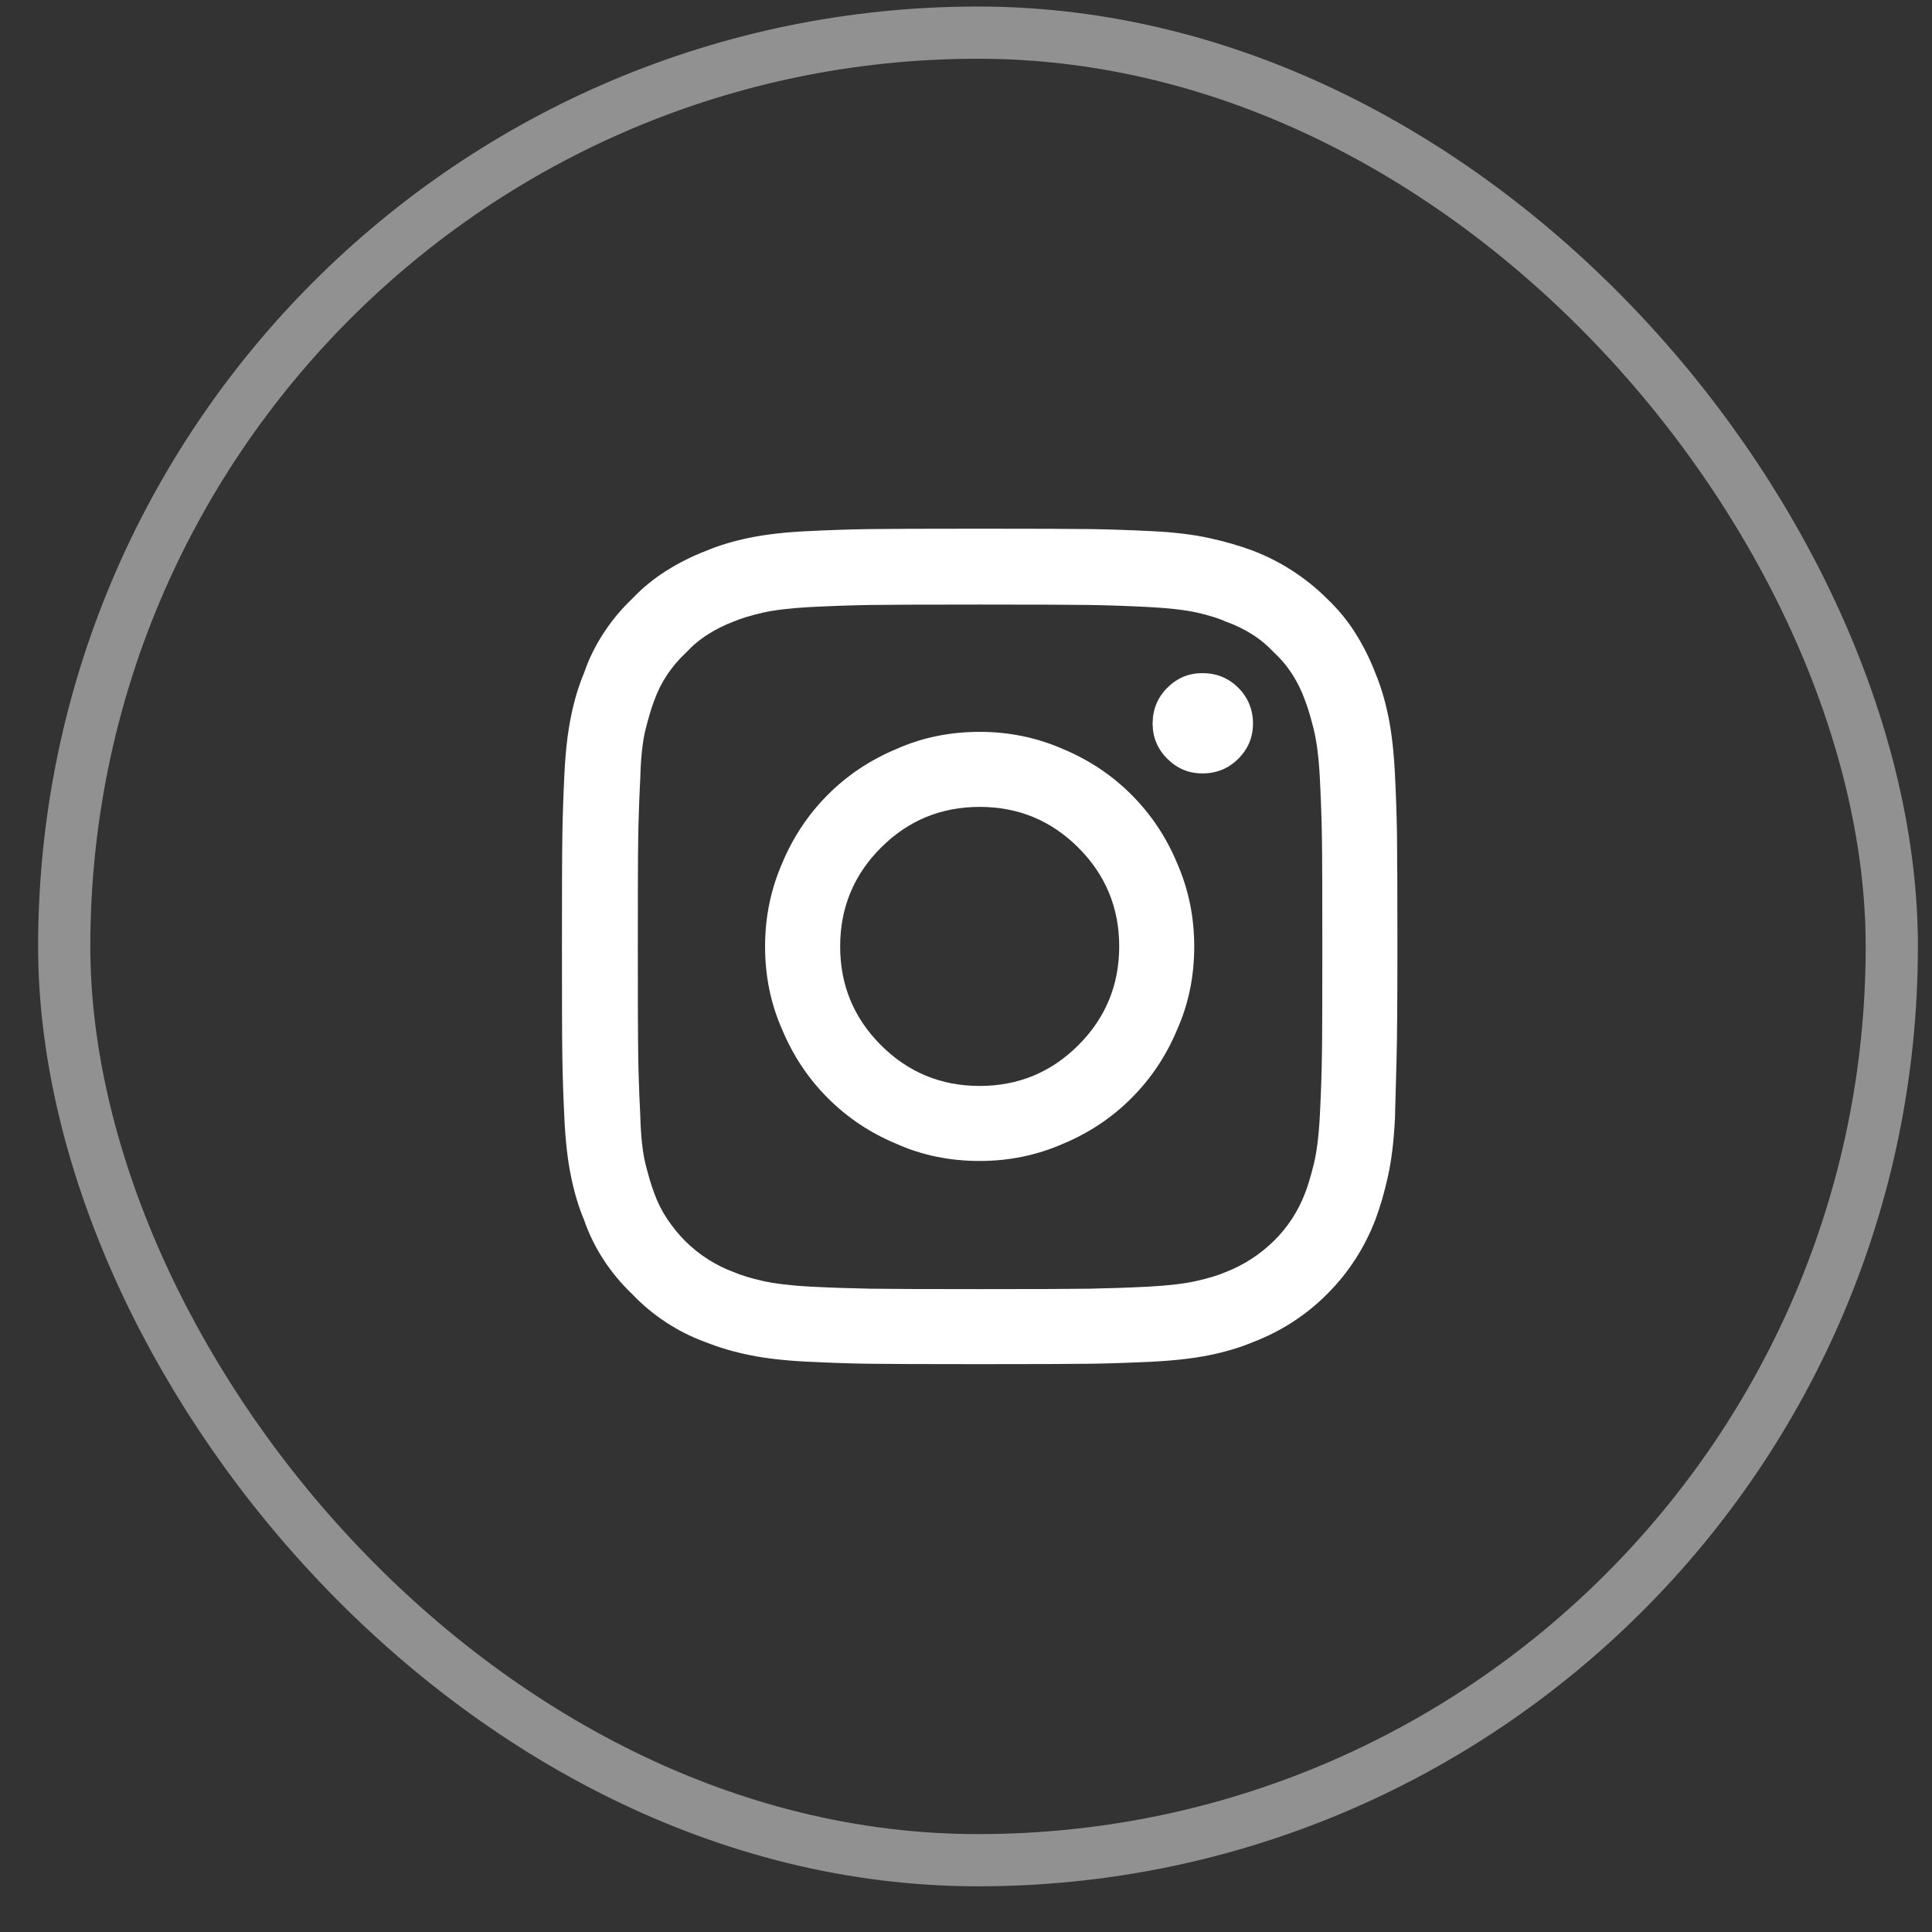 <svg width="37" height="37" viewBox="0 0 37 37" fill="none" xmlns="http://www.w3.org/2000/svg">
<rect x="0" y="0" width="37" height="37" fill="#333333" stroke="none"/>
<rect x="1.23" y="0.625" width="35" height="35" rx="17.5" stroke="white" stroke-opacity="0.46"/>
<path d="M26.715 14.828C26.694 14.401 26.652 14.034 26.59 13.727C26.527 13.419 26.444 13.141 26.34 12.891C26.236 12.62 26.108 12.365 25.957 12.125C25.806 11.885 25.626 11.667 25.418 11.469C25.22 11.271 25.001 11.094 24.762 10.938C24.522 10.781 24.267 10.651 23.996 10.547C23.746 10.453 23.467 10.372 23.16 10.305C22.853 10.237 22.486 10.193 22.059 10.172C21.631 10.151 21.246 10.138 20.902 10.133C20.559 10.128 19.845 10.125 18.762 10.125C17.678 10.125 16.965 10.128 16.621 10.133C16.277 10.138 15.892 10.151 15.465 10.172C15.038 10.193 14.671 10.234 14.363 10.297C14.056 10.359 13.777 10.443 13.527 10.547C13.257 10.651 13.001 10.779 12.762 10.93C12.522 11.081 12.303 11.26 12.105 11.469C11.897 11.667 11.715 11.885 11.559 12.125C11.402 12.365 11.277 12.62 11.184 12.891C11.079 13.141 10.996 13.419 10.934 13.727C10.871 14.034 10.829 14.401 10.809 14.828C10.788 15.255 10.775 15.641 10.77 15.984C10.764 16.328 10.762 17.042 10.762 18.125C10.762 19.208 10.764 19.922 10.77 20.266C10.775 20.609 10.788 20.995 10.809 21.422C10.829 21.849 10.871 22.216 10.934 22.523C10.996 22.831 11.079 23.109 11.184 23.359C11.277 23.63 11.402 23.885 11.559 24.125C11.715 24.365 11.897 24.583 12.105 24.781C12.303 24.99 12.522 25.172 12.762 25.328C13.001 25.484 13.251 25.609 13.512 25.703C13.772 25.807 14.056 25.891 14.363 25.953C14.671 26.016 15.038 26.057 15.465 26.078C15.892 26.099 16.275 26.112 16.613 26.117C16.952 26.122 17.668 26.125 18.762 26.125C19.845 26.125 20.559 26.122 20.902 26.117C21.246 26.112 21.631 26.099 22.059 26.078C22.486 26.057 22.853 26.016 23.16 25.953C23.467 25.891 23.746 25.807 23.996 25.703C24.538 25.495 25.012 25.188 25.418 24.781C25.824 24.375 26.131 23.901 26.34 23.359C26.434 23.109 26.514 22.831 26.582 22.523C26.65 22.216 26.694 21.849 26.715 21.422C26.725 20.995 26.736 20.609 26.746 20.266C26.756 19.922 26.762 19.208 26.762 18.125C26.762 17.042 26.759 16.328 26.754 15.984C26.749 15.641 26.736 15.255 26.715 14.828ZM25.277 21.359C25.256 21.755 25.217 22.068 25.16 22.297C25.103 22.526 25.048 22.708 24.996 22.844C24.861 23.198 24.66 23.505 24.395 23.766C24.129 24.026 23.824 24.224 23.48 24.359C23.335 24.422 23.147 24.479 22.918 24.531C22.689 24.583 22.381 24.62 21.996 24.641C21.569 24.662 21.191 24.674 20.863 24.68C20.535 24.685 19.835 24.688 18.762 24.688C17.699 24.688 17.001 24.685 16.668 24.68C16.335 24.674 15.954 24.662 15.527 24.641C15.142 24.62 14.835 24.583 14.605 24.531C14.376 24.479 14.189 24.422 14.043 24.359C13.876 24.297 13.715 24.216 13.559 24.117C13.402 24.018 13.257 23.901 13.121 23.766C12.996 23.641 12.882 23.5 12.777 23.344C12.673 23.188 12.59 23.021 12.527 22.844C12.475 22.708 12.421 22.526 12.363 22.297C12.306 22.068 12.272 21.755 12.262 21.359C12.241 20.943 12.228 20.568 12.223 20.234C12.217 19.901 12.215 19.198 12.215 18.125C12.215 17.062 12.217 16.365 12.223 16.031C12.228 15.698 12.241 15.323 12.262 14.906C12.272 14.51 12.306 14.198 12.363 13.969C12.421 13.74 12.475 13.557 12.527 13.422C12.59 13.245 12.673 13.078 12.777 12.922C12.882 12.766 13.001 12.625 13.137 12.5C13.262 12.365 13.402 12.247 13.559 12.148C13.715 12.05 13.876 11.969 14.043 11.906C14.189 11.844 14.376 11.787 14.605 11.734C14.835 11.682 15.142 11.646 15.527 11.625C15.954 11.604 16.335 11.591 16.668 11.586C17.001 11.581 17.699 11.578 18.762 11.578C19.835 11.578 20.538 11.581 20.871 11.586C21.204 11.591 21.579 11.604 21.996 11.625C22.392 11.646 22.704 11.682 22.934 11.734C23.163 11.787 23.345 11.844 23.48 11.906C23.658 11.969 23.824 12.05 23.98 12.148C24.137 12.247 24.277 12.365 24.402 12.5C24.538 12.625 24.655 12.766 24.754 12.922C24.853 13.078 24.934 13.245 24.996 13.422C25.048 13.557 25.103 13.74 25.16 13.969C25.217 14.198 25.256 14.51 25.277 14.906C25.298 15.323 25.311 15.698 25.316 16.031C25.322 16.365 25.324 17.062 25.324 18.125C25.324 19.198 25.322 19.901 25.316 20.234C25.311 20.568 25.298 20.943 25.277 21.359ZM18.762 14.016C18.189 14.016 17.658 14.125 17.168 14.344C16.668 14.552 16.23 14.844 15.855 15.219C15.48 15.594 15.189 16.031 14.98 16.531C14.762 17.031 14.652 17.562 14.652 18.125C14.652 18.698 14.762 19.229 14.98 19.719C15.189 20.219 15.48 20.656 15.855 21.031C16.23 21.406 16.668 21.698 17.168 21.906C17.658 22.125 18.189 22.234 18.762 22.234C19.324 22.234 19.855 22.125 20.355 21.906C20.855 21.698 21.293 21.406 21.668 21.031C22.043 20.656 22.335 20.219 22.543 19.719C22.762 19.229 22.871 18.698 22.871 18.125C22.871 17.562 22.762 17.031 22.543 16.531C22.335 16.031 22.043 15.594 21.668 15.219C21.293 14.844 20.855 14.552 20.355 14.344C19.855 14.125 19.324 14.016 18.762 14.016ZM18.762 20.797C18.022 20.797 17.392 20.537 16.871 20.016C16.35 19.495 16.09 18.865 16.09 18.125C16.09 17.385 16.35 16.755 16.871 16.234C17.392 15.713 18.022 15.453 18.762 15.453C19.501 15.453 20.131 15.713 20.652 16.234C21.173 16.755 21.434 17.385 21.434 18.125C21.434 18.865 21.173 19.495 20.652 20.016C20.131 20.537 19.501 20.797 18.762 20.797ZM23.996 13.859C23.996 14.12 23.902 14.344 23.715 14.531C23.527 14.719 23.298 14.812 23.027 14.812C22.767 14.812 22.543 14.719 22.355 14.531C22.168 14.344 22.074 14.12 22.074 13.859C22.074 13.588 22.168 13.359 22.355 13.172C22.543 12.984 22.767 12.891 23.027 12.891C23.298 12.891 23.527 12.984 23.715 13.172C23.902 13.359 23.996 13.588 23.996 13.859Z" fill="white"/>
</svg>
